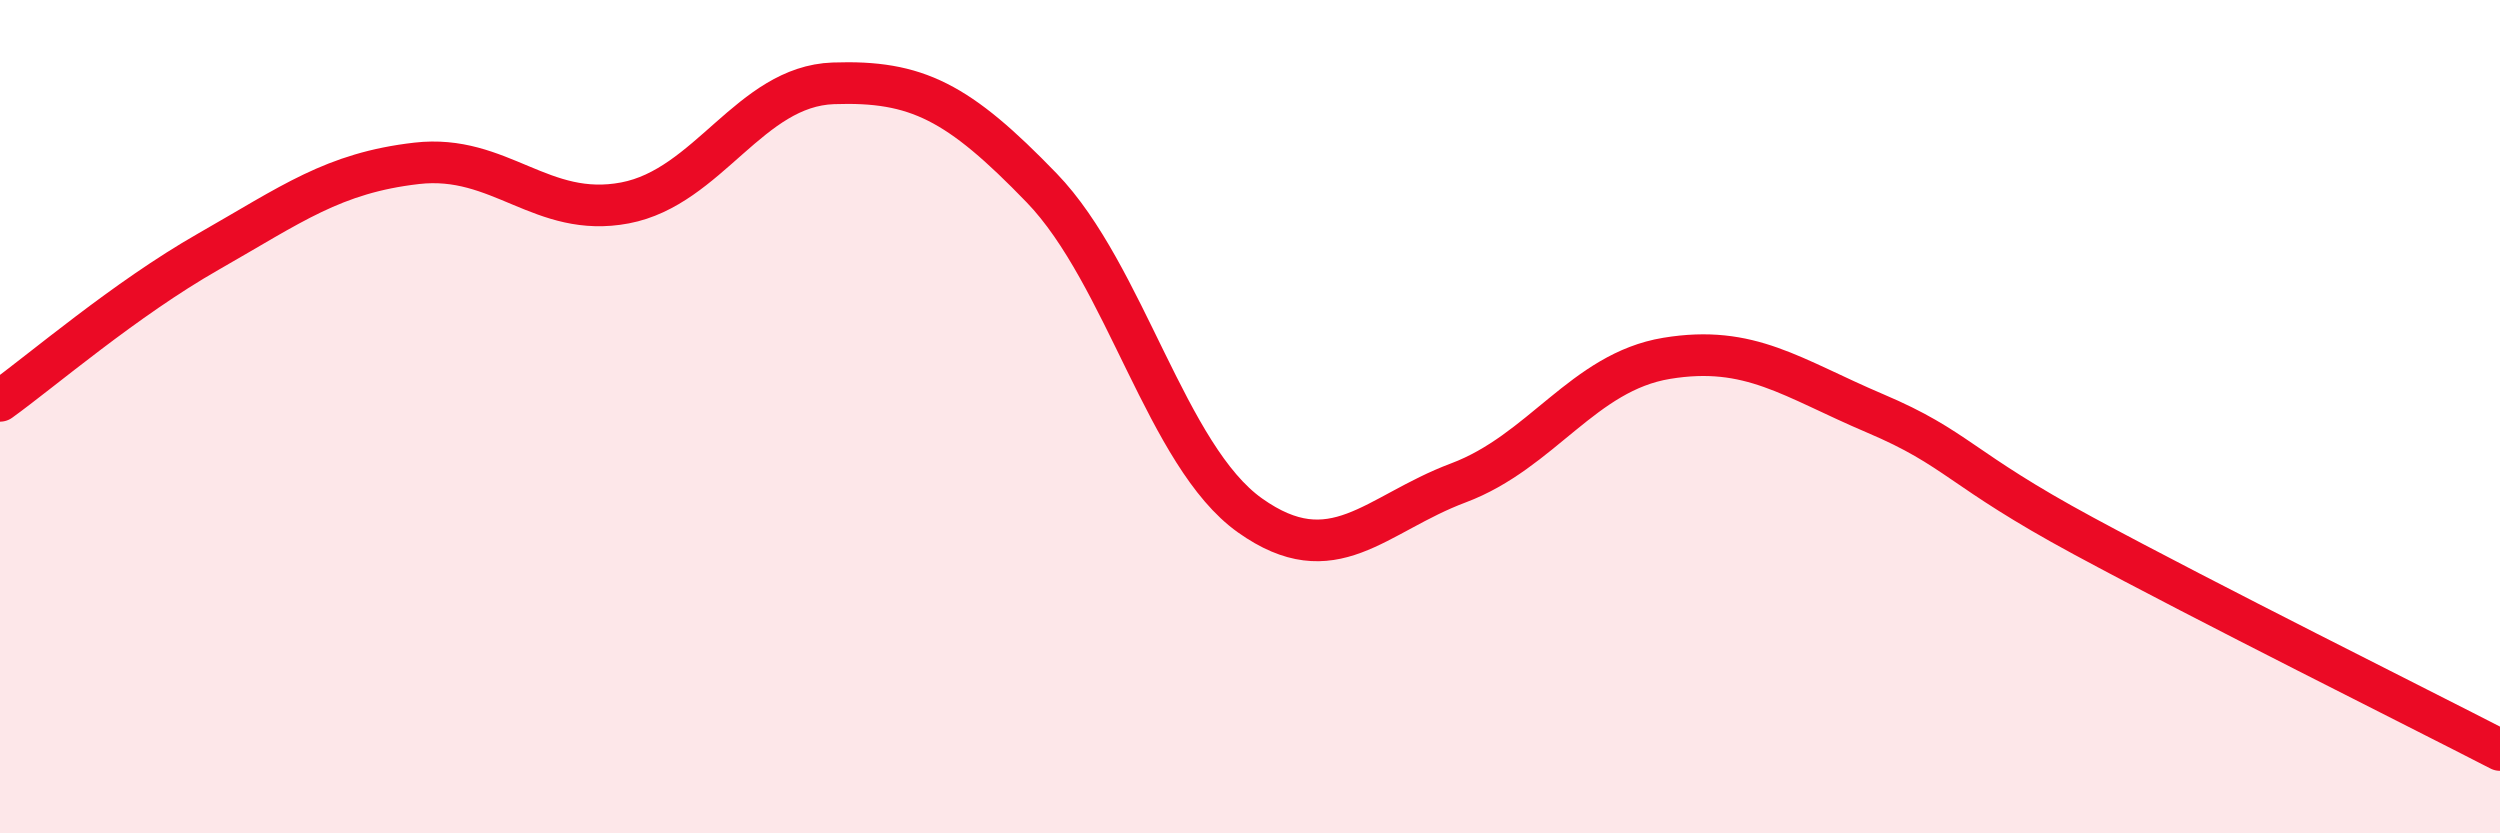 
    <svg width="60" height="20" viewBox="0 0 60 20" xmlns="http://www.w3.org/2000/svg">
      <path
        d="M 0,9.62 C 1,8.9 3,7.18 5,6.04 C 7,4.9 8,4.15 10,3.92 C 12,3.69 13,5.25 15,4.87 C 17,4.49 18,2.07 20,2 C 22,1.93 23,2.44 25,4.51 C 27,6.58 28,10.95 30,12.37 C 32,13.79 33,12.34 35,11.59 C 37,10.84 38,8.93 40,8.6 C 42,8.27 43,9.07 45,9.92 C 47,10.77 47,11.24 50,12.86 C 53,14.48 58,16.97 60,18L60 20L0 20Z"
        fill="#EB0A25"
        opacity="0.1"
        stroke-linecap="round"
        stroke-linejoin="round"
      />
      <path
        d="M 0,9.62 C 1,8.9 3,7.18 5,6.04 C 7,4.9 8,4.15 10,3.92 C 12,3.69 13,5.25 15,4.87 C 17,4.49 18,2.07 20,2 C 22,1.93 23,2.44 25,4.51 C 27,6.58 28,10.95 30,12.37 C 32,13.79 33,12.34 35,11.59 C 37,10.84 38,8.93 40,8.6 C 42,8.27 43,9.07 45,9.92 C 47,10.77 47,11.24 50,12.86 C 53,14.48 58,16.97 60,18"
        stroke="#EB0A25"
        stroke-width="1"
        fill="none"
        stroke-linecap="round"
        stroke-linejoin="round"
      />
    </svg>
  